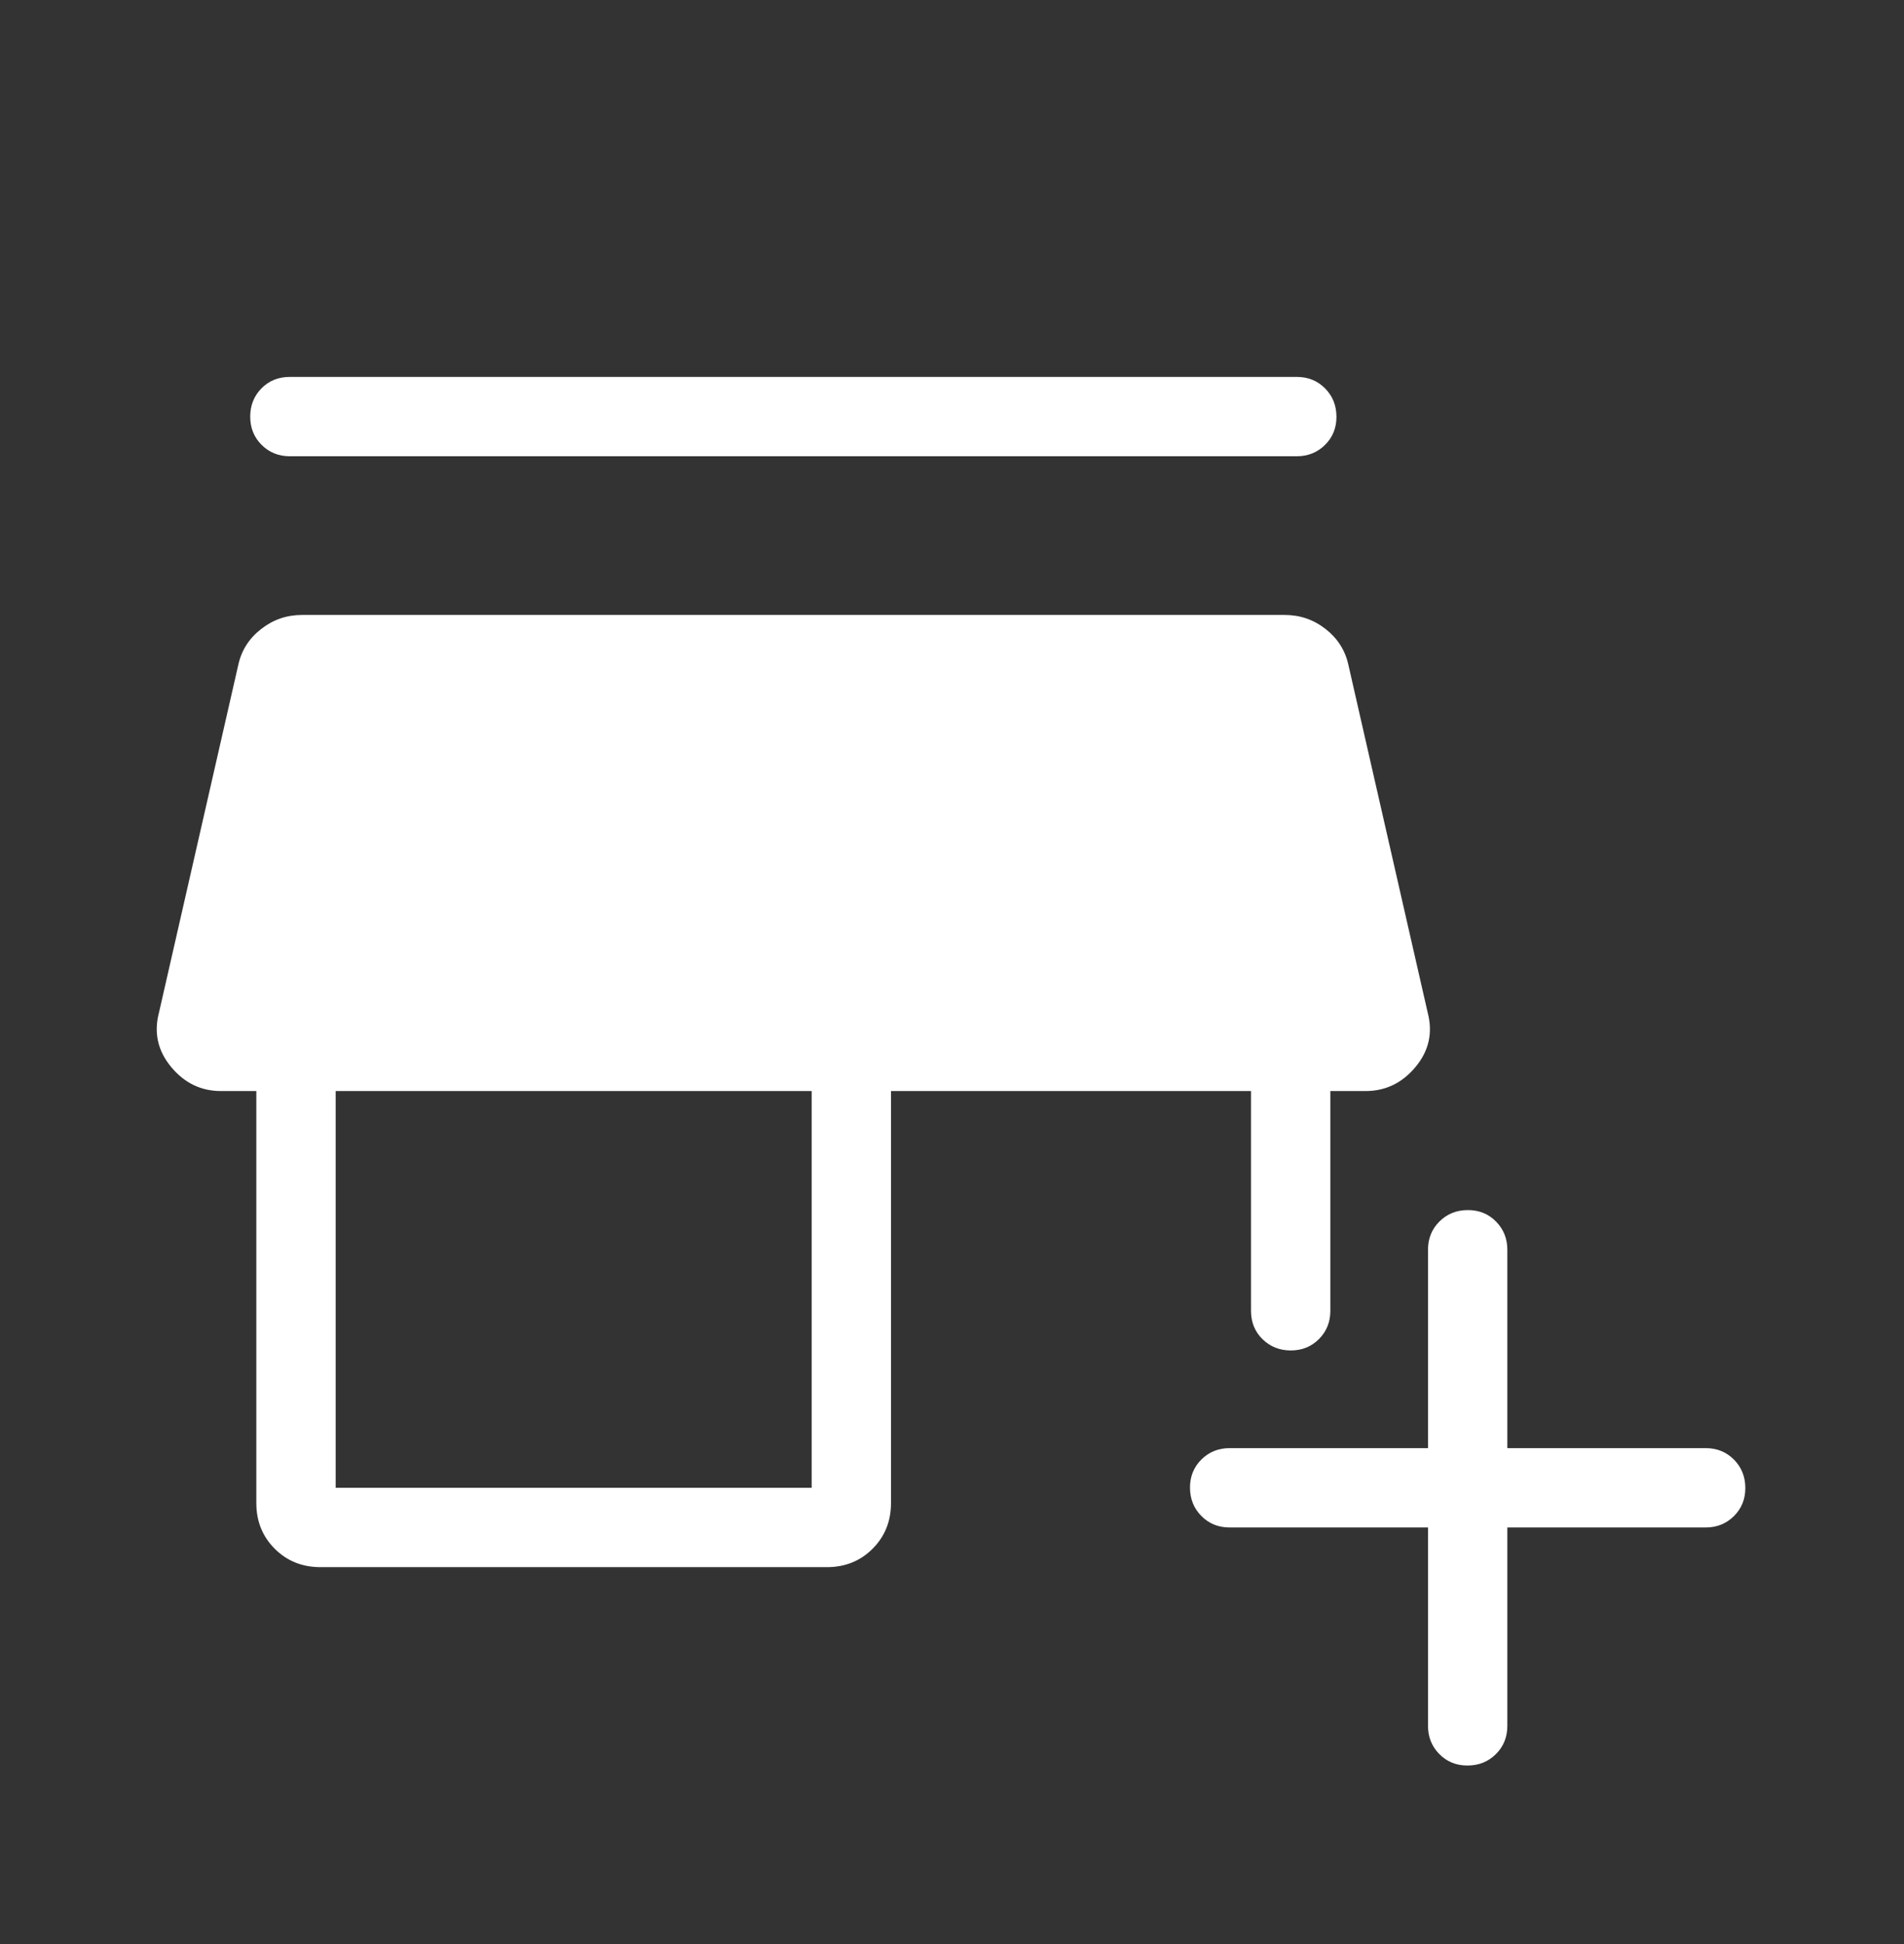 <svg width="48" height="49" viewBox="0 0 48 49" fill="none" xmlns="http://www.w3.org/2000/svg">
<rect x="0" y="0" width="48" height="49" fill="#333333" stroke="none"/>
<path d="M36 38.5H31C30.716 38.5 30.479 38.404 30.288 38.212C30.097 38.02 30.001 37.782 30 37.498C29.999 37.214 30.095 36.977 30.288 36.786C30.481 36.595 30.719 36.5 31 36.5H36V31.5C36 31.216 36.096 30.979 36.288 30.788C36.48 30.597 36.718 30.501 37.002 30.5C37.286 30.499 37.523 30.595 37.714 30.788C37.905 30.981 38 31.219 38 31.5V36.5H43C43.284 36.5 43.521 36.596 43.712 36.788C43.903 36.98 43.999 37.218 44 37.502C44.001 37.786 43.905 38.023 43.712 38.214C43.519 38.405 43.281 38.5 43 38.5H38V43.5C38 43.784 37.904 44.021 37.712 44.212C37.52 44.403 37.282 44.499 36.998 44.5C36.714 44.501 36.477 44.405 36.286 44.212C36.095 44.019 36 43.781 36 43.5V38.5ZM8.078 39.5C7.619 39.5 7.235 39.345 6.926 39.036C6.617 38.727 6.462 38.343 6.462 37.884V27.5H5.572C5.068 27.5 4.648 27.297 4.312 26.89C3.976 26.483 3.875 26.027 4.008 25.522L6.008 16.754C6.089 16.389 6.281 16.089 6.584 15.854C6.885 15.618 7.228 15.5 7.612 15.5H32.388C32.772 15.5 33.115 15.617 33.416 15.852C33.719 16.088 33.911 16.389 33.992 16.754L35.992 25.522C36.125 26.029 36.024 26.485 35.688 26.89C35.352 27.295 34.932 27.499 34.428 27.5H33.538V33.04C33.538 33.323 33.442 33.56 33.25 33.752C33.058 33.944 32.821 34.039 32.538 34.038C32.255 34.037 32.018 33.941 31.826 33.752C31.634 33.563 31.538 33.325 31.538 33.038V27.5H22.462V37.884C22.462 38.343 22.307 38.727 21.998 39.036C21.689 39.345 21.305 39.5 20.846 39.5H8.078ZM8.462 37.5H20.462V27.5H8.462V37.5ZM7.308 11.5C7.024 11.5 6.786 11.404 6.594 11.212C6.402 11.02 6.307 10.782 6.308 10.498C6.309 10.214 6.405 9.977 6.594 9.786C6.783 9.595 7.021 9.5 7.308 9.5H32.692C32.976 9.5 33.213 9.596 33.404 9.788C33.595 9.98 33.691 10.218 33.692 10.502C33.693 10.786 33.597 11.023 33.404 11.214C33.211 11.405 32.973 11.5 32.692 11.5H7.308Z" fill="white"/>
</svg>
